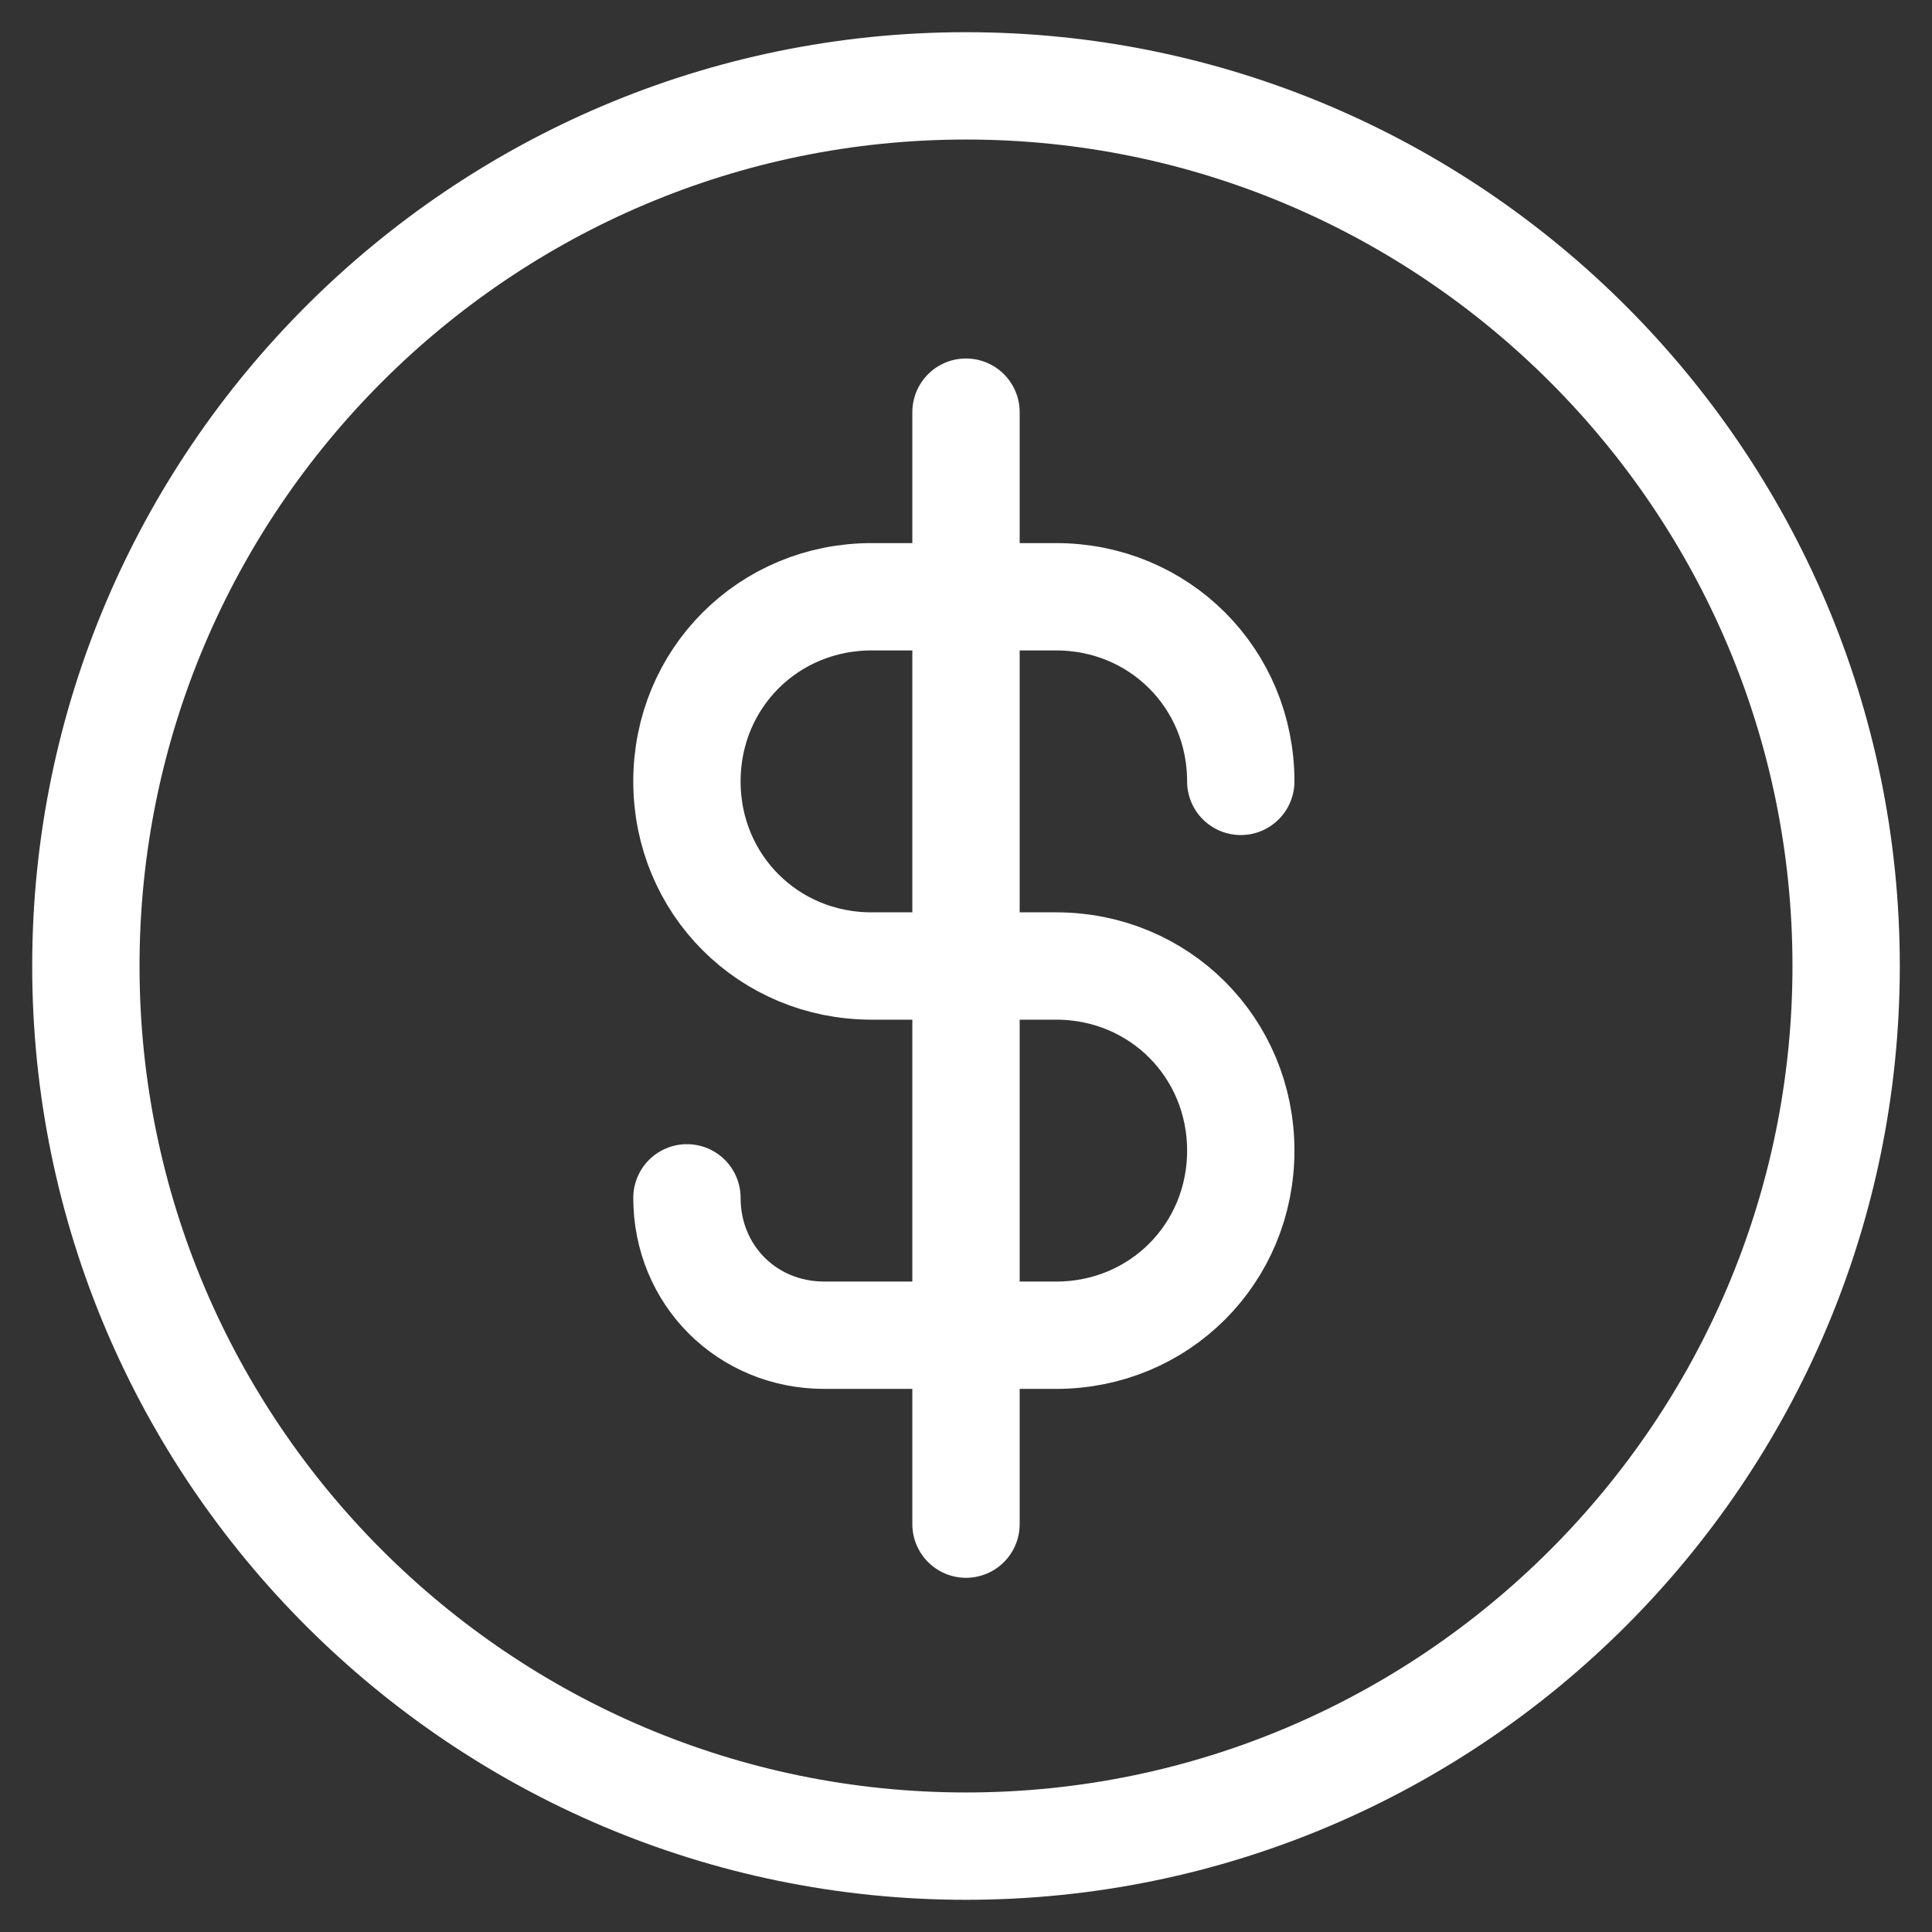 <svg xmlns="http://www.w3.org/2000/svg" xmlns:xlink="http://www.w3.org/1999/xlink" id="&#x421;&#x43B;&#x43E;&#x439;_1" x="0px" y="0px" viewBox="0 0 45 45" style="enable-background:new 0 0 45 45;" xml:space="preserve"><rect x="0" y="0" width="45" height="45" fill="#333333" stroke="none"/><style type="text/css">	.st0{fill:none;stroke:#FFFFFF;stroke-width:2.5;stroke-linecap:round;}</style><path class="st0" d="M22.5,9.6v25.9 M16,27.9c0,1.8,1.4,3.2,3.2,3.2h5.4c2.4,0,4.3-1.9,4.3-4.3s-1.9-4.3-4.3-4.3h-4.3 c-2.4,0-4.3-1.9-4.3-4.3c0-2.4,1.9-4.3,4.3-4.3h4.3c2.4,0,4.3,1.9,4.3,4.3 M43,22.5C43,33.8,33.8,43,22.5,43S2,33.8,2,22.5 S11.2,2,22.5,2S43,11.2,43,22.5z"></path></svg>